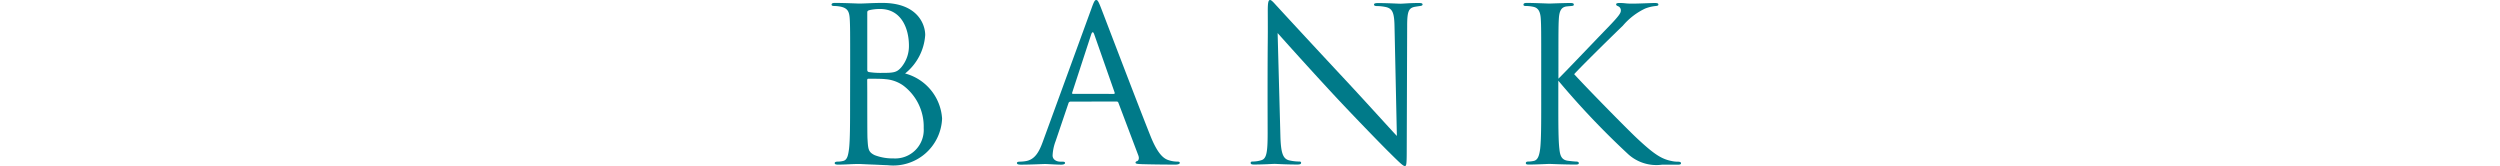 <svg xmlns="http://www.w3.org/2000/svg" width="140.268" height="9.319" viewBox="0 0 140.268 9.319">
  <defs>
    <style>
      .cls-1 {
        fill: #007a89;
      }

      .cls-2 {
        fill: none;
      }
    </style>
  </defs>
  <g id="レイヤー_2" data-name="レイヤー 2">
    <g id="レイヤー_1-2" data-name="レイヤー 1">
      <g>
        <g>
          <path class="cls-1" d="M47.7,3.646c0-1.871,0-2.207-.024-2.59-.024-.409-.12-.6-.516-.684a2.134,2.134,0,0,0-.348-.036c-.107,0-.155-.024-.155-.072,0-.072.059-.1.191-.1.54,0,1.295.036,1.356.036.288,0,.756-.036,1.307-.036,1.967,0,2.4,1.2,2.4,1.8a3.023,3.023,0,0,1-1.128,2.159,2.8,2.8,0,0,1,2.075,2.53,2.743,2.743,0,0,1-3.059,2.615c-.131,0-.515-.024-.863-.036S48.247,9.2,48.2,9.2c-.384,0-.756.036-1.176.036-.132,0-.191-.024-.191-.084,0-.036.023-.084.179-.084a1.207,1.207,0,0,0,.288-.036c.24-.048.288-.324.336-.672.06-.5.06-1.451.06-2.6Zm.96.264c0,.084.023.108.084.132a4.211,4.211,0,0,0,.731.048c.671,0,.839-.024,1.091-.312a1.853,1.853,0,0,0,.432-1.212c0-.995-.444-2.062-1.619-2.062a2.681,2.681,0,0,0-.576.06c-.108.024-.143.06-.143.132Zm0,1.272c0,.922,0,2.41.012,2.59.036.587.036.755.407.935a2.823,2.823,0,0,0,1.055.181,1.6,1.6,0,0,0,1.692-1.7,2.876,2.876,0,0,0-1.163-2.4,1.99,1.99,0,0,0-1-.347c-.156-.024-.756-.024-.936-.024-.048,0-.071.024-.071.084Z"/>
          <path class="cls-1" d="M60.066,5.7a.126.126,0,0,0-.12.1l-.72,2.123a2.562,2.562,0,0,0-.168.8c0,.239.229.347.432.347H59.6c.12,0,.156.024.156.073,0,.071-.108.095-.215.095-.289,0-.768-.036-.9-.036s-.792.036-1.355.036c-.157,0-.229-.024-.229-.095,0-.049.061-.073.168-.073a2.312,2.312,0,0,0,.288-.024c.552-.071.792-.527,1.008-1.127L61.242.468c.143-.4.191-.468.263-.468s.12.061.264.432c.18.456,2.063,5.409,2.794,7.232.433,1.067.78,1.26,1.032,1.331a1.544,1.544,0,0,0,.468.072c.071,0,.132.012.132.073s-.109.095-.24.095c-.18,0-1.056,0-1.883-.024-.228-.012-.36-.012-.36-.084,0-.048.036-.071.083-.084.073-.023.145-.132.073-.323L62.752,5.77a.1.1,0,0,0-.108-.073Zm2.423-.431c.059,0,.059-.037.048-.084L61.4,1.943q-.09-.268-.18,0L60.162,5.182c-.024.059,0,.084.036.084Z"/>
          <path class="cls-1" d="M71.12,5.7c0-4.33.023-2.77.011-5.1,0-.468.036-.6.132-.6s.3.264.42.384c.18.2,1.967,2.135,3.814,4.114,1.187,1.272,2.5,2.734,2.878,3.13l-.131-6.093C78.232.756,78.148.492,77.776.4a2.494,2.494,0,0,0-.516-.06c-.132,0-.168-.036-.168-.084,0-.072.1-.084.24-.084.54,0,1.116.036,1.248.036S79.107.168,79.6.168c.132,0,.216.012.216.084,0,.048-.048.072-.132.084s-.168.024-.312.048c-.336.072-.42.252-.42,1.08l-.024,7c0,.791-.024.851-.108.851s-.239-.131-.875-.767c-.132-.12-1.86-1.883-3.131-3.25-1.391-1.5-2.746-3.011-3.13-3.443L71.839,7.6c.024.984.144,1.295.468,1.391a2.57,2.57,0,0,0,.6.072c.059,0,.095.024.095.073,0,.071-.072.095-.215.095-.684,0-1.163-.036-1.272-.036s-.611.036-1.151.036c-.12,0-.192-.011-.192-.095,0-.049.036-.073.1-.073a1.676,1.676,0,0,0,.491-.072c.3-.084.361-.432.361-1.522Z"/>
          <path class="cls-1" d="M87.439,4.414c.371-.36,2-2.075,2.734-2.831s.768-.863.768-1.007a.248.248,0,0,0-.156-.228C90.7.312,90.677.288,90.677.24s.072-.072.18-.072c.348,0,.311.036.72.036.371,0,1.079-.036,1.27-.036.168,0,.2.036.2.084s-.023.072-.132.084a2.185,2.185,0,0,0-.611.144,3.737,3.737,0,0,0-1.248.959c-1.055,1.02-2.422,2.375-2.734,2.723.756.827,2.938,3.046,3.5,3.574.984.923,1.4,1.188,1.979,1.3a1.567,1.567,0,0,0,.348.036c.095,0,.168.024.168.084s-.048.084-.18.084h-.888a2.355,2.355,0,0,1-1.882-.576,45.38,45.38,0,0,1-3.934-4.138V5.757c0,1.151,0,2.1.06,2.6.036.348.108.613.467.661.168.023.409.047.48.047.108,0,.144.048.144.084,0,.06-.048.084-.18.084-.66,0-1.415-.036-1.475-.036s-.768.036-1.128.036c-.132,0-.191-.011-.191-.084,0-.036.023-.084.132-.084a1.561,1.561,0,0,0,.311-.036c.24-.048.313-.324.36-.672.06-.5.06-1.451.06-2.6V3.646c0-1.871,0-2.207-.024-2.59-.024-.409-.144-.612-.408-.672a2.04,2.04,0,0,0-.431-.048c-.1,0-.132-.024-.132-.072,0-.072.059-.1.191-.1.4,0,1.2.036,1.26.036S87.75.168,88.11.168c.132,0,.192.024.192.084s-.024.072-.132.084c-.131.012-.144.012-.263.024-.324.036-.42.276-.445.7-.023.383-.023.719-.023,2.59Z"/>
        </g>
        <rect class="cls-2" y="4.233" width="140.268" height="2.064"/>
      </g>
    </g>
  </g>
</svg>
